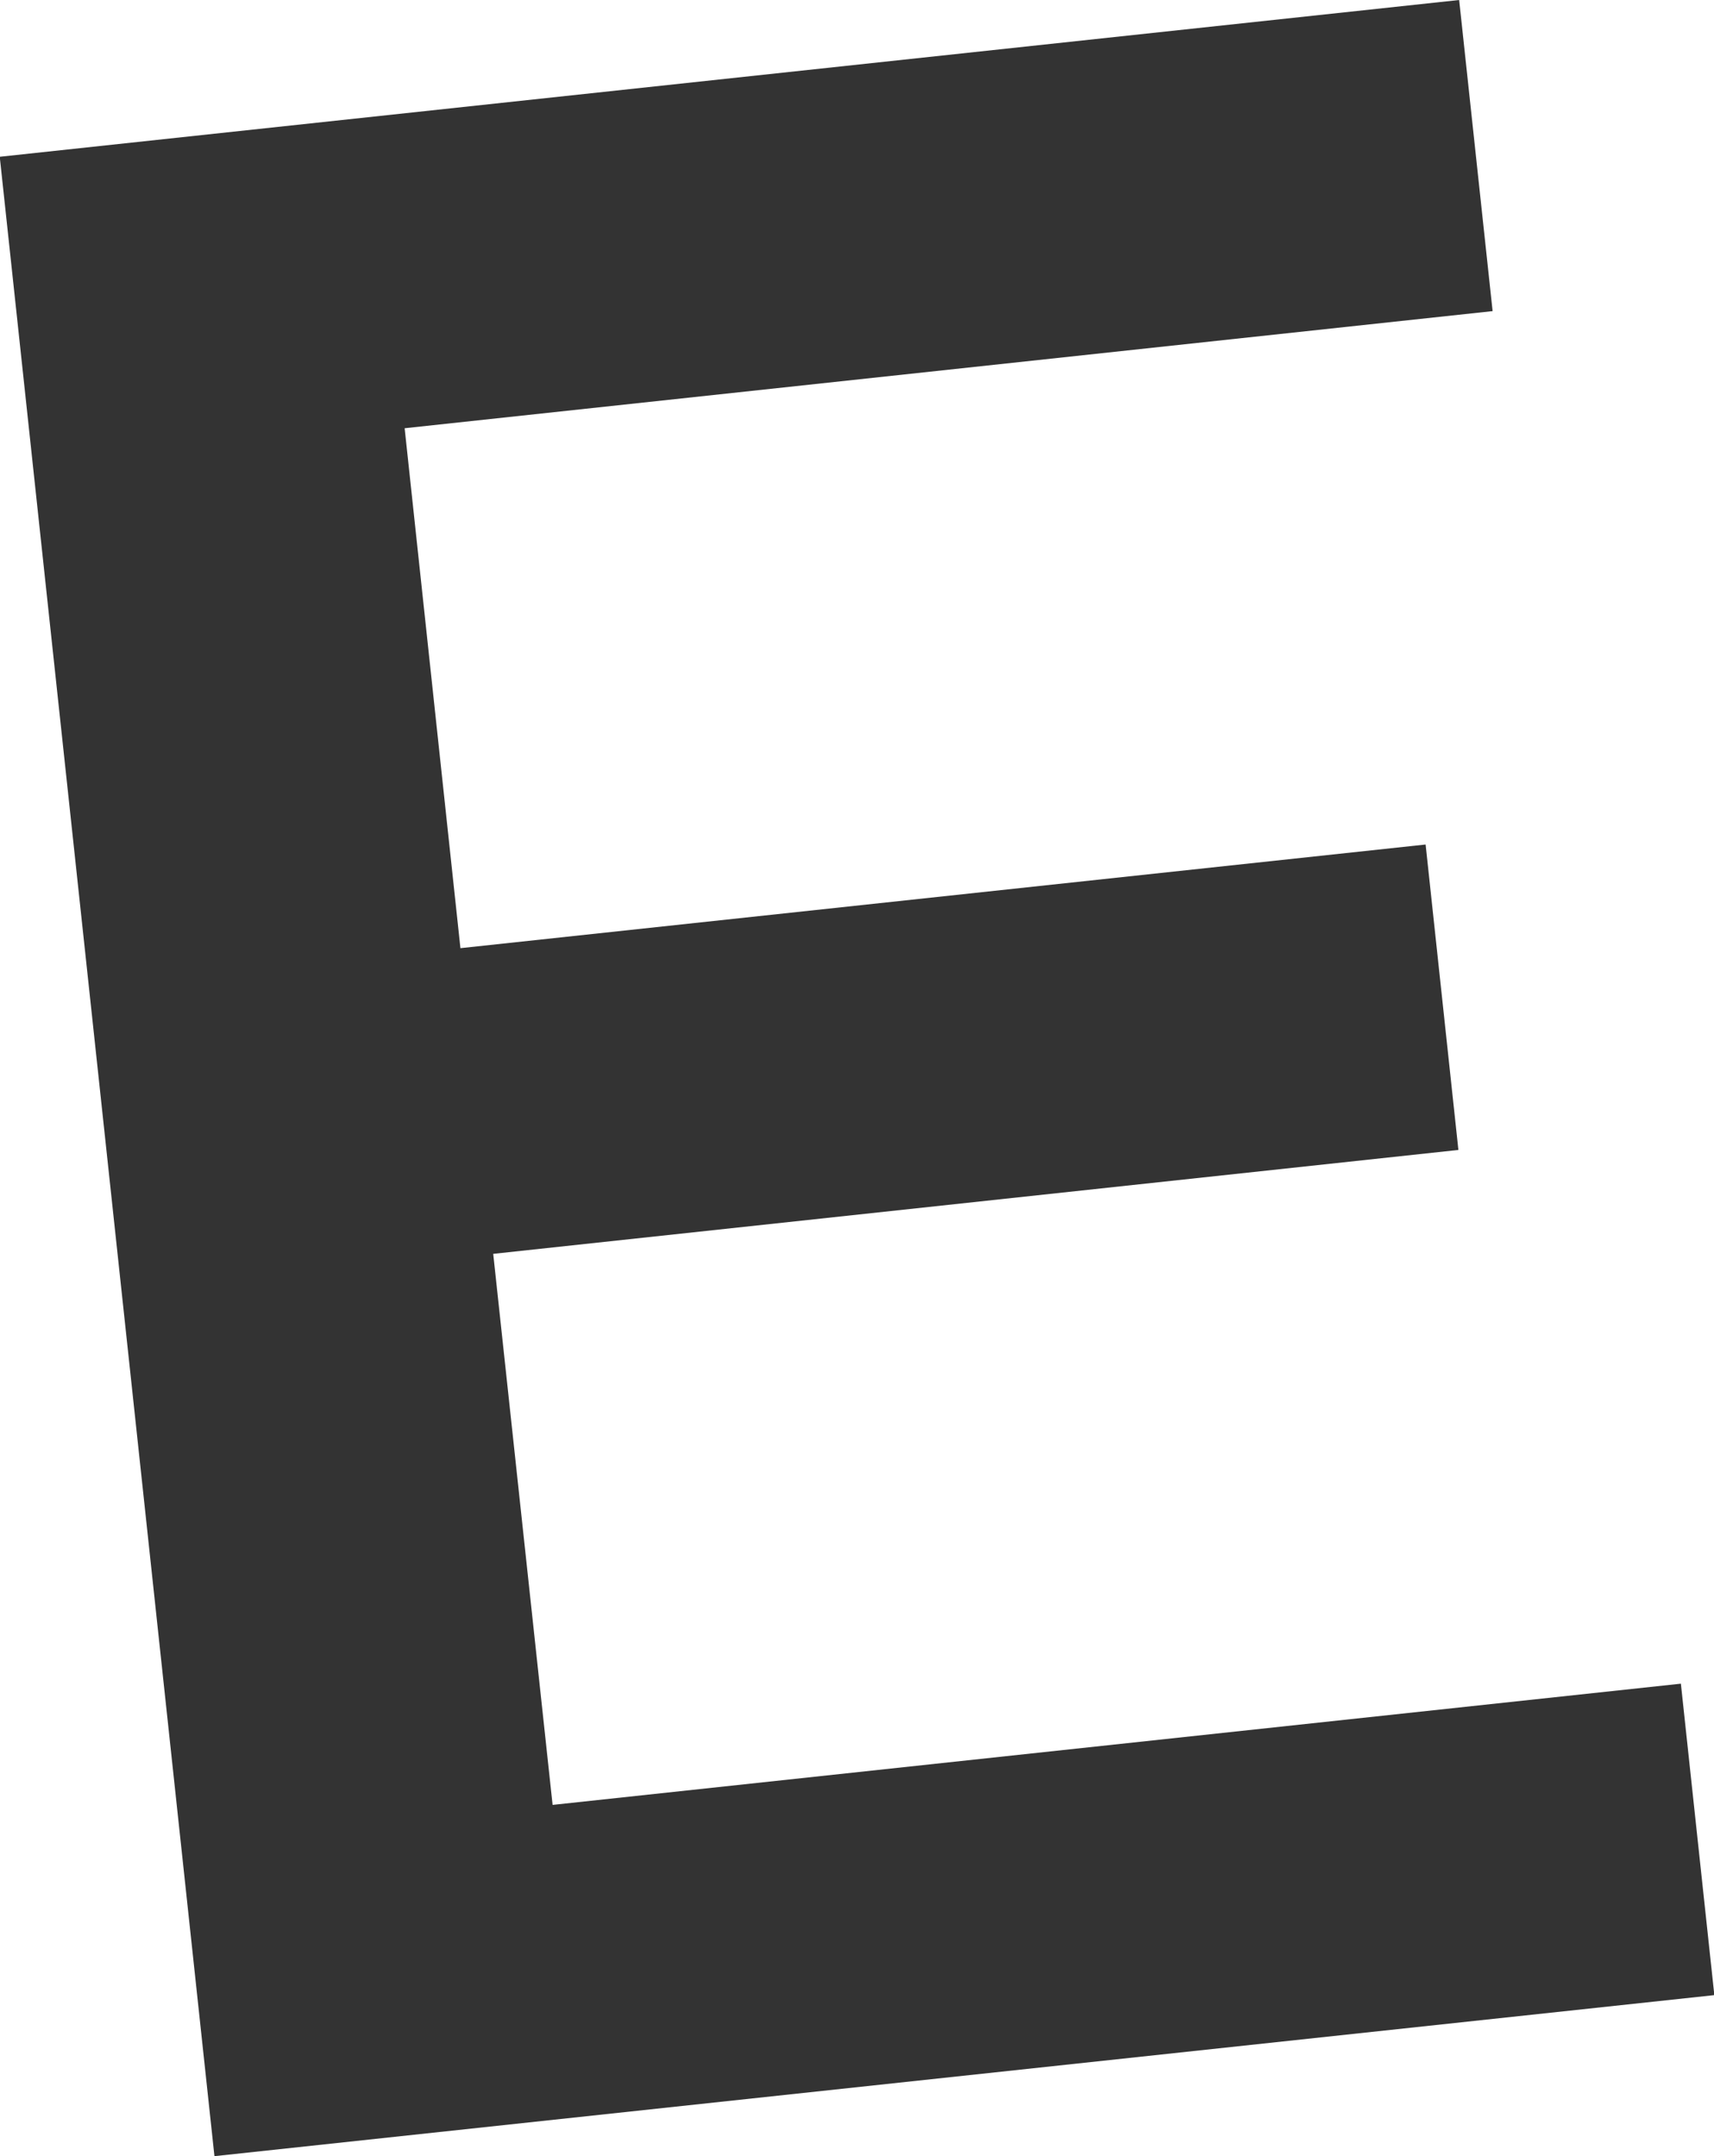<svg xmlns="http://www.w3.org/2000/svg" width="20.493" height="25.772" viewBox="0 0 20.493 25.772">
  <path id="fv_e" d="M32.249,0,14.8,1.874l2.567,23.9L35.3,23.849l-.4-3.723L21.41,21.575l-.71-6.587,11.54-1.242-.392-3.651-11.54,1.239-.667-6.215,13.008-1.4Z" transform="translate(-14.803 0)" fill="#333"/>
</svg>
